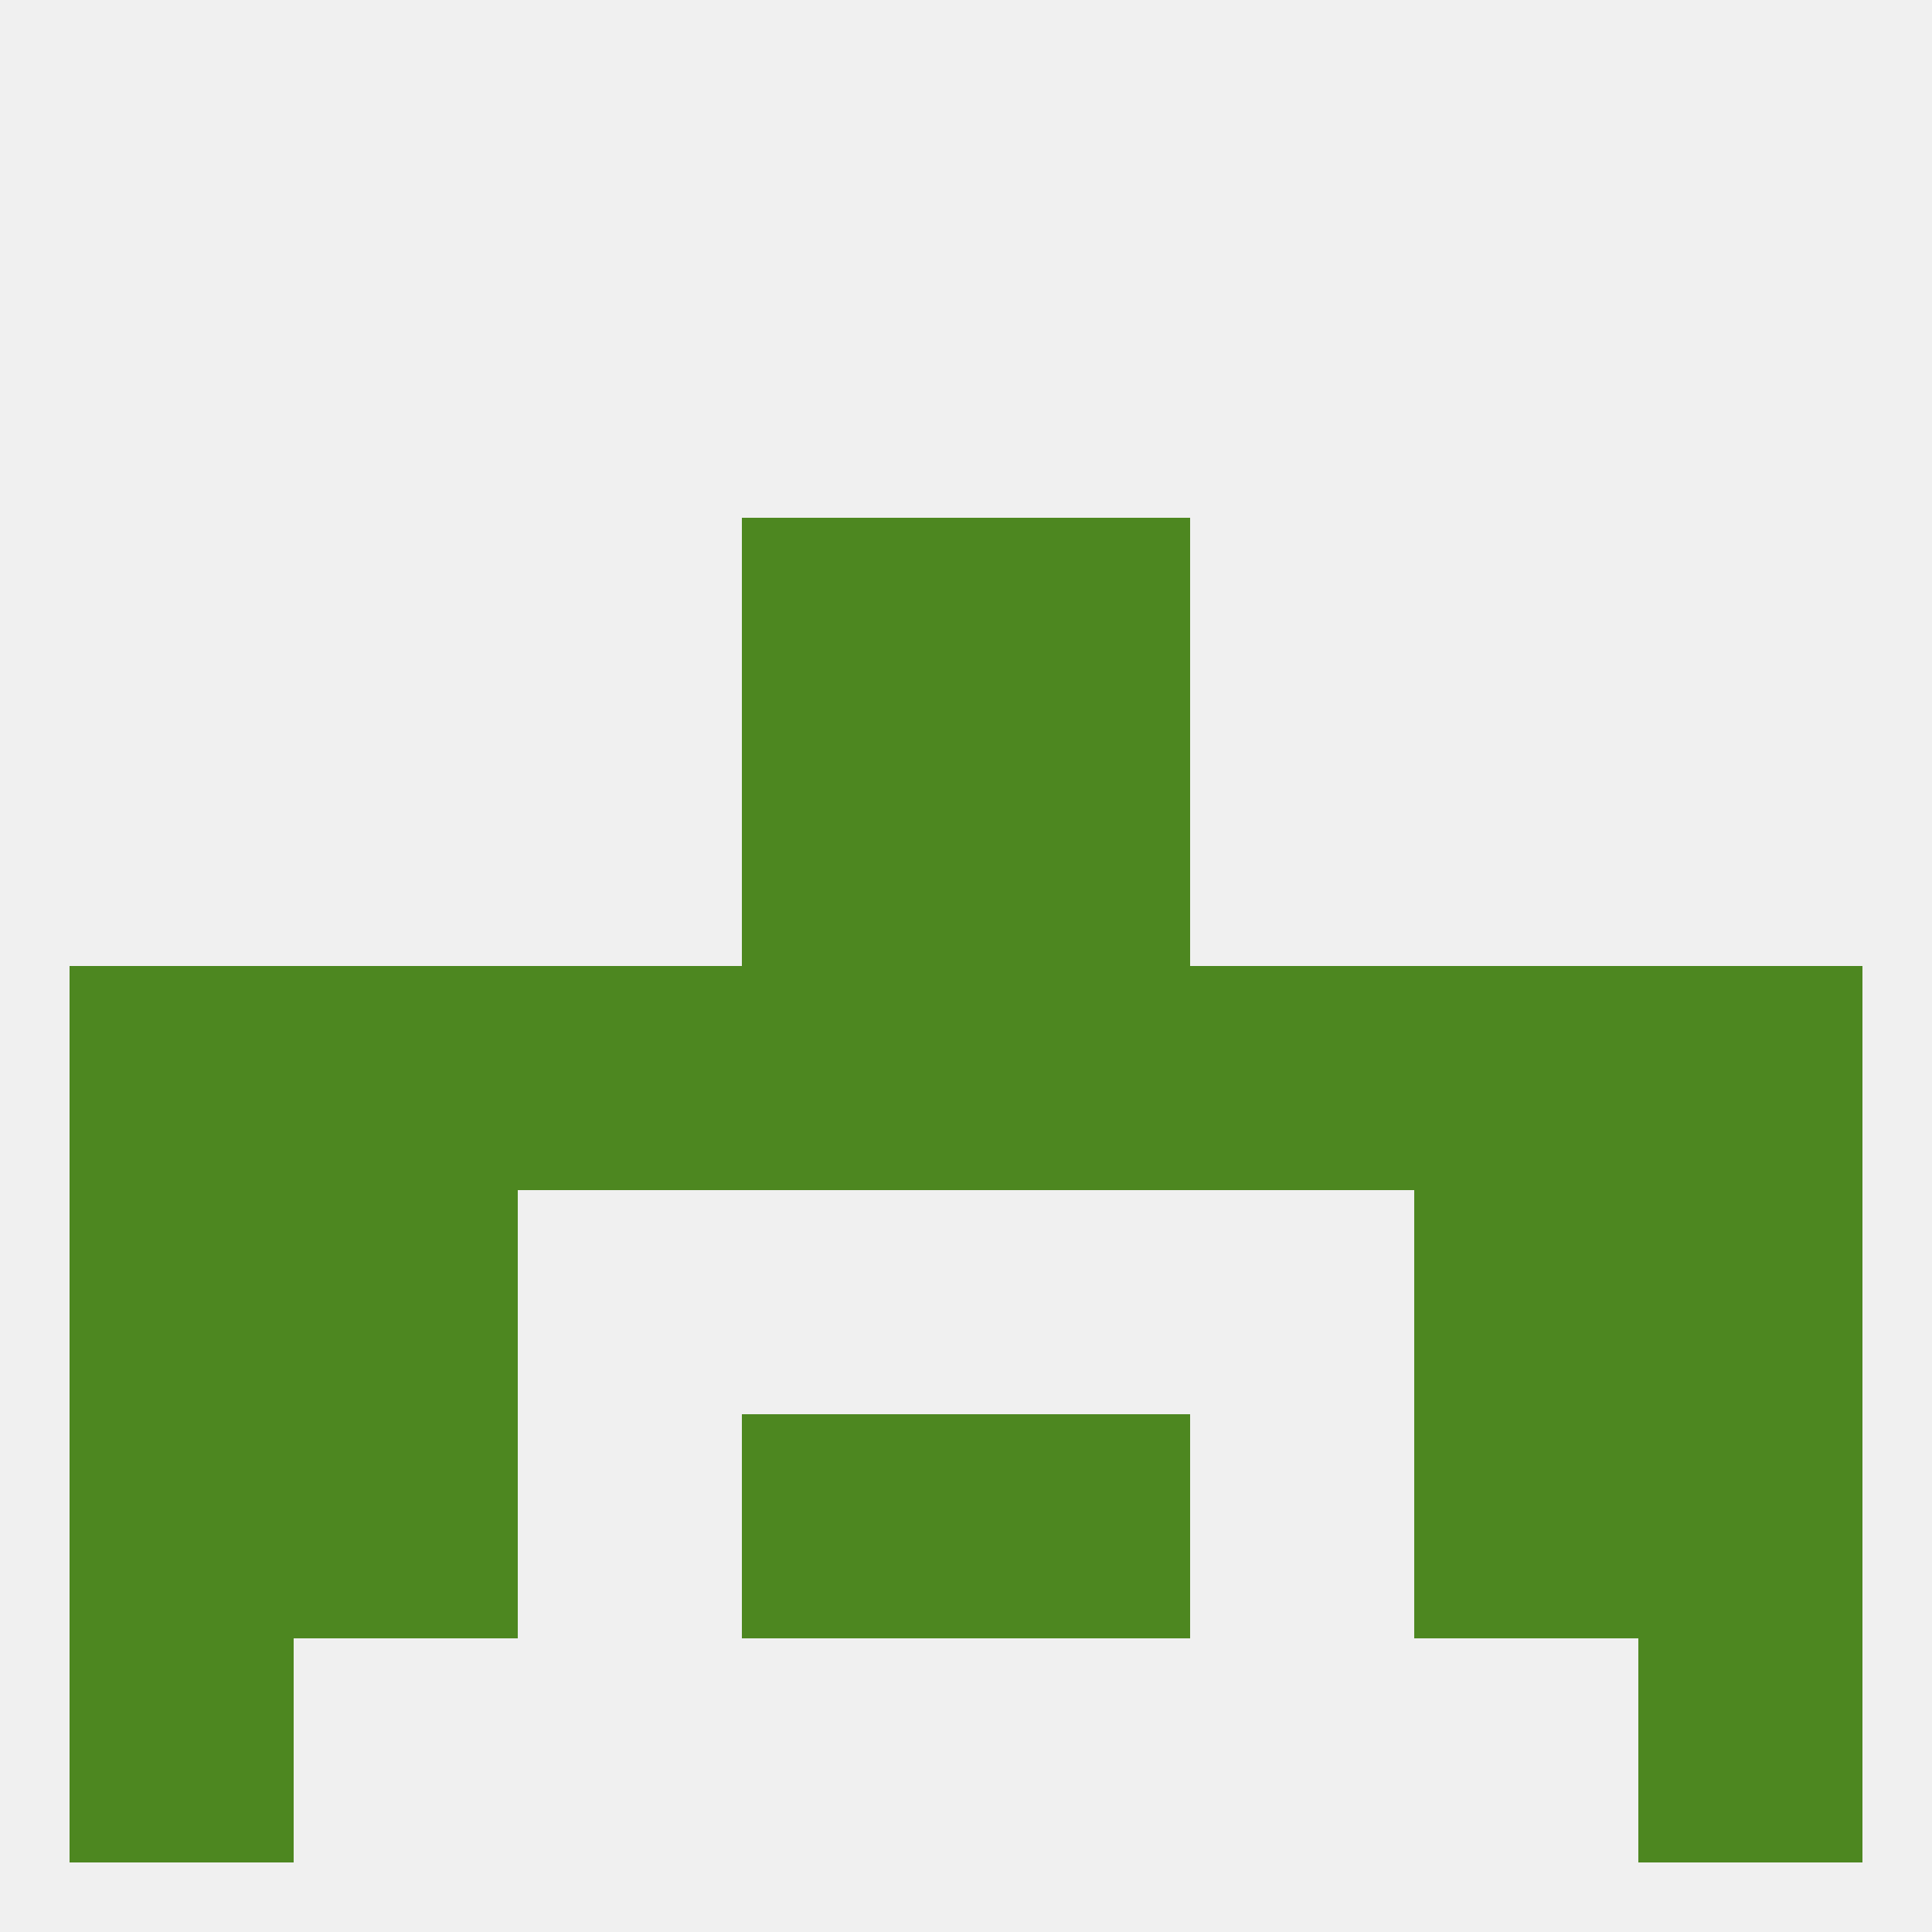 
<!--   <?xml version="1.0"?> -->
<svg version="1.1" baseprofile="full" xmlns="http://www.w3.org/2000/svg" xmlns:xlink="http://www.w3.org/1999/xlink" xmlns:ev="http://www.w3.org/2001/xml-events" width="250" height="250" viewBox="0 0 250 250" >
	<rect width="100%" height="100%" fill="rgba(240,240,240,255)"/>

	<rect x="212" y="125" width="29" height="29" fill="rgba(77,135,32,255)"/>
	<rect x="125" y="125" width="29" height="29" fill="rgba(77,135,32,255)"/>
	<rect x="67" y="125" width="29" height="29" fill="rgba(77,135,32,255)"/>
	<rect x="154" y="125" width="29" height="29" fill="rgba(77,135,32,255)"/>
	<rect x="38" y="125" width="29" height="29" fill="rgba(77,135,32,255)"/>
	<rect x="183" y="125" width="29" height="29" fill="rgba(77,135,32,255)"/>
	<rect x="96" y="125" width="29" height="29" fill="rgba(77,135,32,255)"/>
	<rect x="9" y="125" width="29" height="29" fill="rgba(77,135,32,255)"/>
	<rect x="38" y="154" width="29" height="29" fill="rgba(77,135,32,255)"/>
	<rect x="183" y="154" width="29" height="29" fill="rgba(77,135,32,255)"/>
	<rect x="9" y="154" width="29" height="29" fill="rgba(77,135,32,255)"/>
	<rect x="212" y="154" width="29" height="29" fill="rgba(77,135,32,255)"/>
	<rect x="38" y="183" width="29" height="29" fill="rgba(77,135,32,255)"/>
	<rect x="183" y="183" width="29" height="29" fill="rgba(77,135,32,255)"/>
	<rect x="96" y="183" width="29" height="29" fill="rgba(77,135,32,255)"/>
	<rect x="125" y="183" width="29" height="29" fill="rgba(77,135,32,255)"/>
	<rect x="9" y="183" width="29" height="29" fill="rgba(77,135,32,255)"/>
	<rect x="212" y="183" width="29" height="29" fill="rgba(77,135,32,255)"/>
	<rect x="9" y="212" width="29" height="29" fill="rgba(77,135,32,255)"/>
	<rect x="212" y="212" width="29" height="29" fill="rgba(77,135,32,255)"/>
	<rect x="96" y="67" width="29" height="29" fill="rgba(77,135,32,255)"/>
	<rect x="125" y="67" width="29" height="29" fill="rgba(77,135,32,255)"/>
	<rect x="96" y="96" width="29" height="29" fill="rgba(77,135,32,255)"/>
	<rect x="125" y="96" width="29" height="29" fill="rgba(77,135,32,255)"/>
</svg>